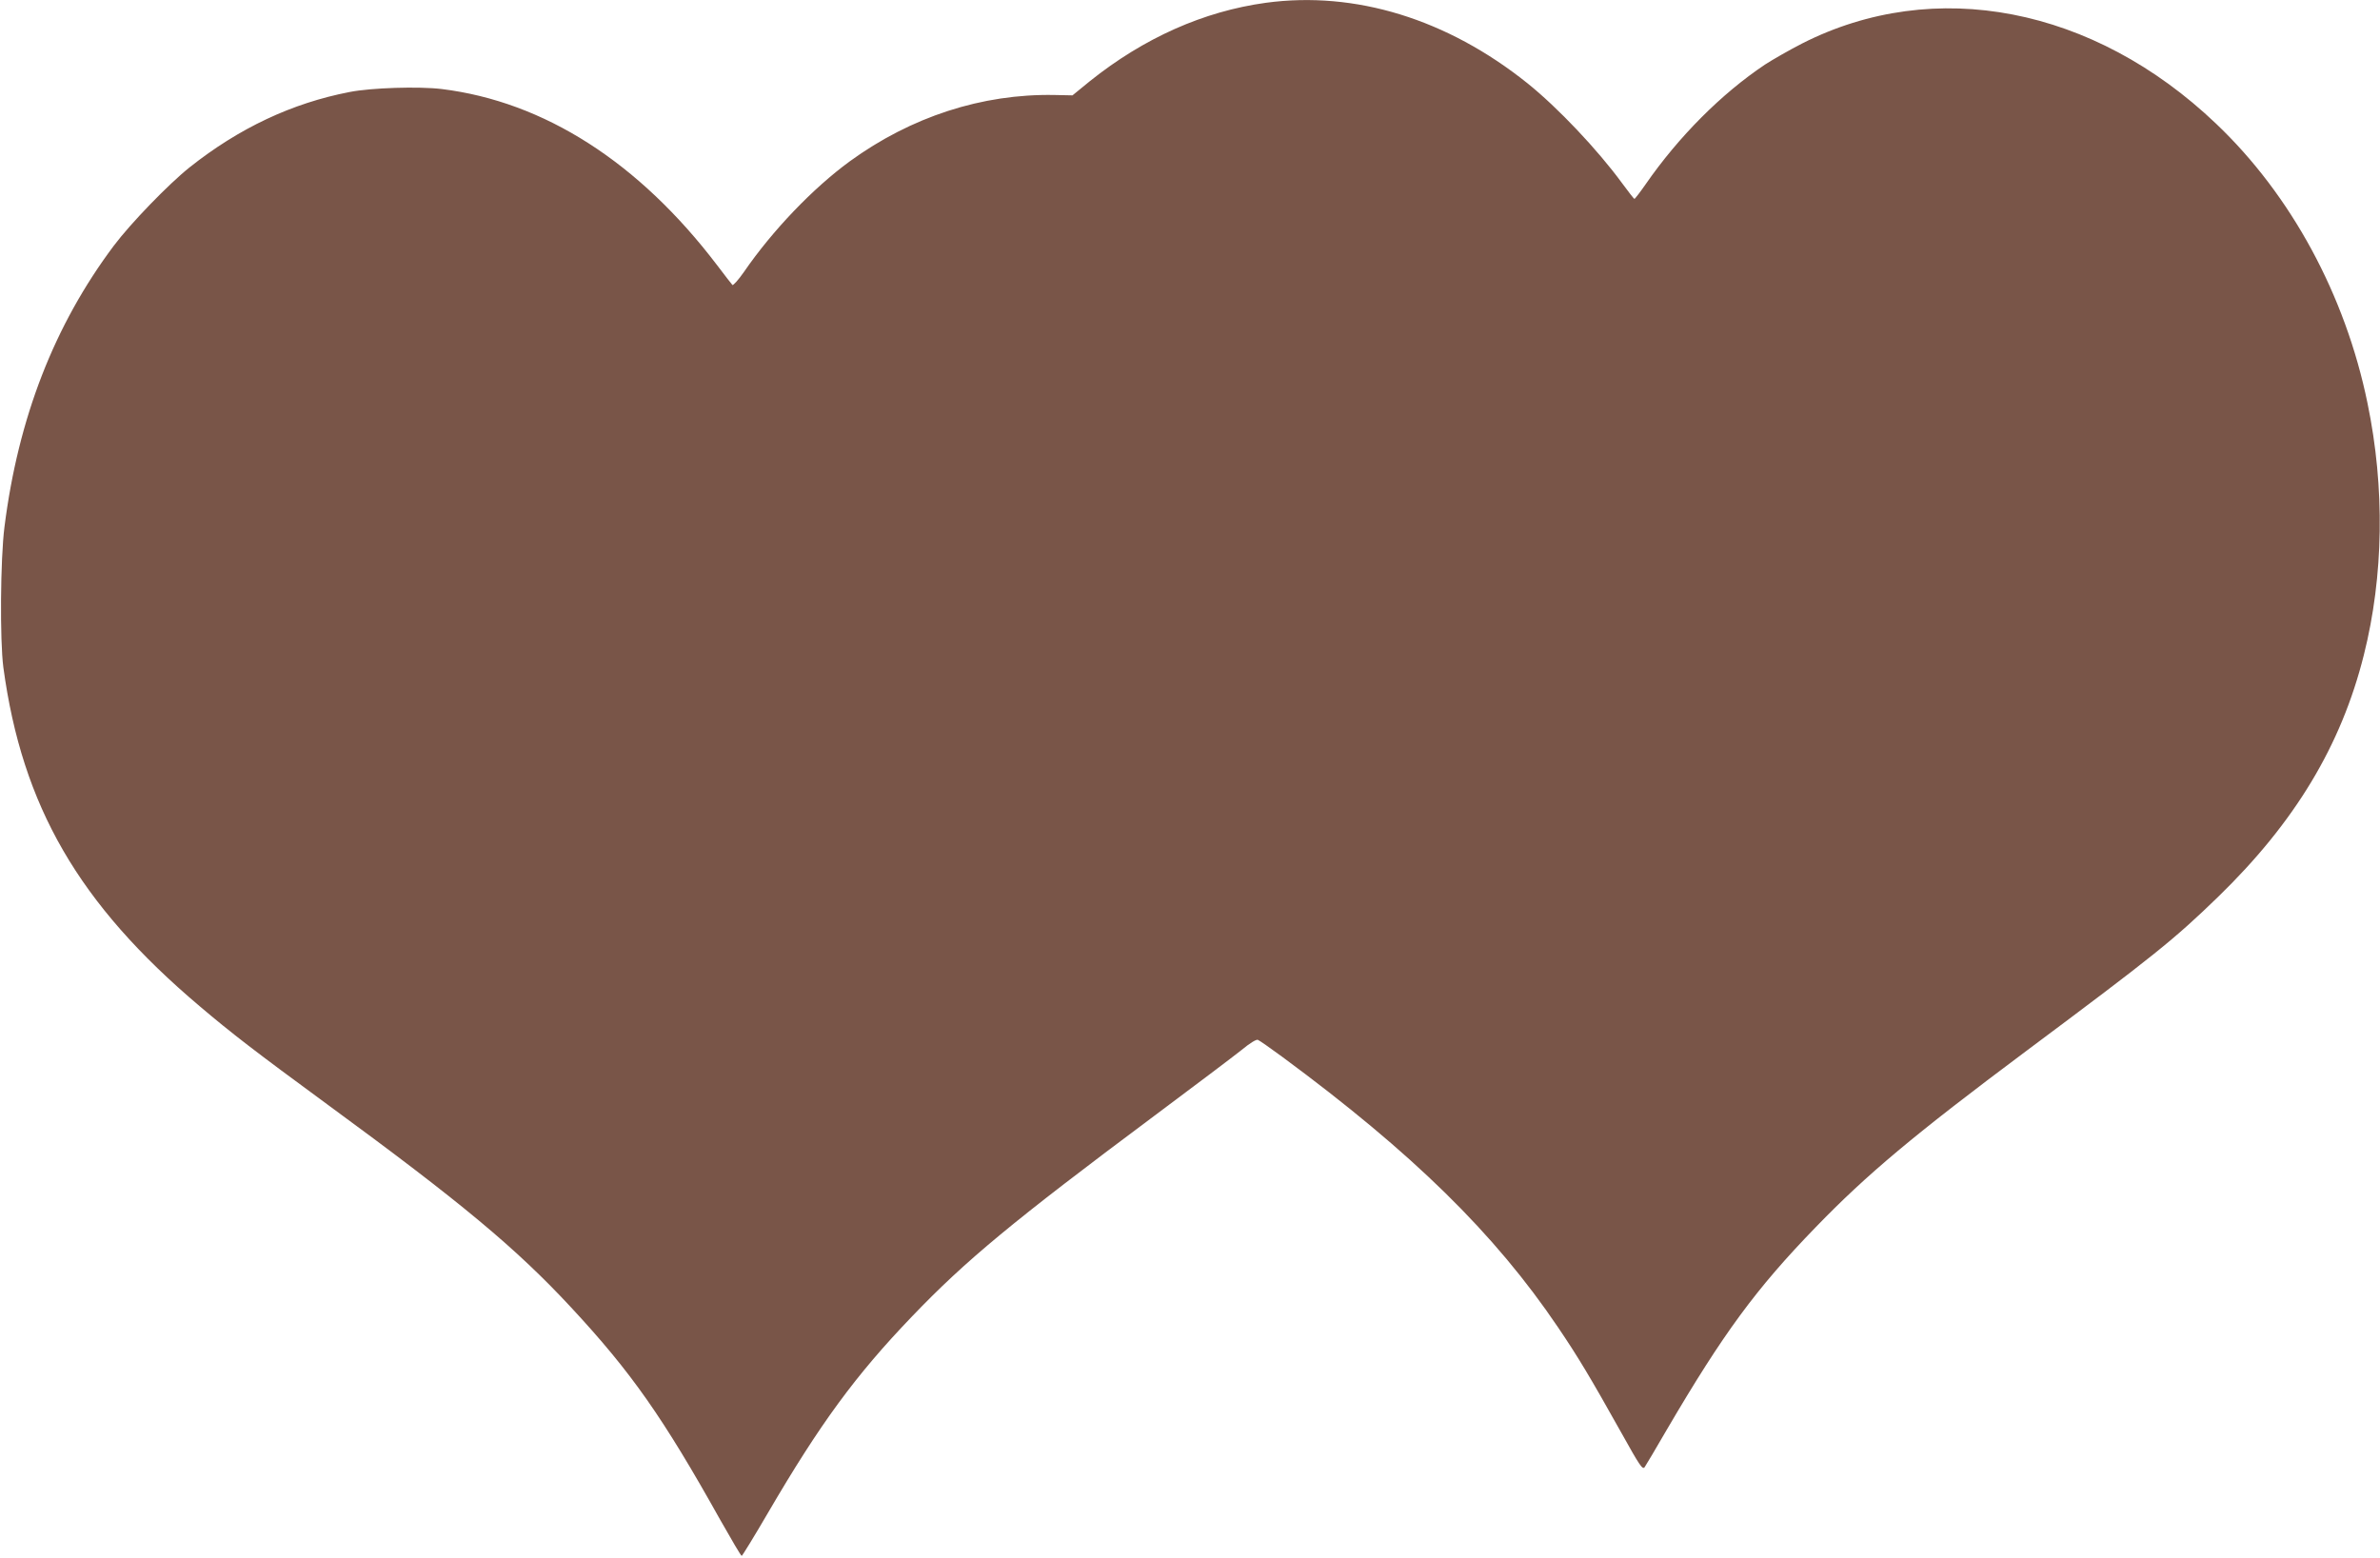 <?xml version="1.0" standalone="no"?>
<!DOCTYPE svg PUBLIC "-//W3C//DTD SVG 20010904//EN"
 "http://www.w3.org/TR/2001/REC-SVG-20010904/DTD/svg10.dtd">
<svg version="1.0" xmlns="http://www.w3.org/2000/svg"
 width="1280pt" height="838pt" viewBox="0 0 1280 838"
 preserveAspectRatio="xMidYMid meet">
<g transform="translate(0,838) scale(0.1,-0.1)"
fill="#795548" stroke="none">
<path d="M6808 8365 c-335 -46 -656 -189 -947 -422 l-93 -76 -98 2 c-388 7
-770 -117 -1100 -357 -197 -144 -415 -371 -569 -595 -30 -43 -58 -74 -62 -70
-4 4 -41 52 -82 106 -421 554 -930 880 -1481 948 -123 15 -380 7 -496 -16
-310 -60 -594 -194 -860 -405 -113 -90 -318 -302 -408 -422 -320 -427 -514
-926 -588 -1513 -22 -173 -25 -610 -6 -755 101 -747 405 -1273 1057 -1824 171
-145 294 -240 685 -527 722 -529 1016 -774 1312 -1093 323 -348 493 -590 802
-1143 60 -106 111 -193 115 -193 3 0 67 104 141 231 281 481 471 740 774 1056
290 303 544 513 1301 1078 220 164 433 325 473 357 42 35 79 58 87 54 8 -3 67
-44 132 -92 700 -517 1141 -949 1482 -1454 109 -161 173 -268 341 -568 98
-176 114 -200 125 -185 7 10 61 101 120 203 303 517 479 757 801 1089 275 284
525 494 1134 949 686 512 793 598 1029 827 413 401 662 814 784 1301 107 425
114 900 20 1354 -119 582 -411 1121 -815 1505 -659 628 -1514 793 -2226 431
-70 -36 -159 -87 -199 -113 -235 -157 -465 -388 -643 -645 -30 -43 -57 -78
-60 -78 -3 1 -32 38 -65 83 -133 182 -347 408 -510 539 -432 346 -927 498
-1407 433z"/>
</g>
</svg>
